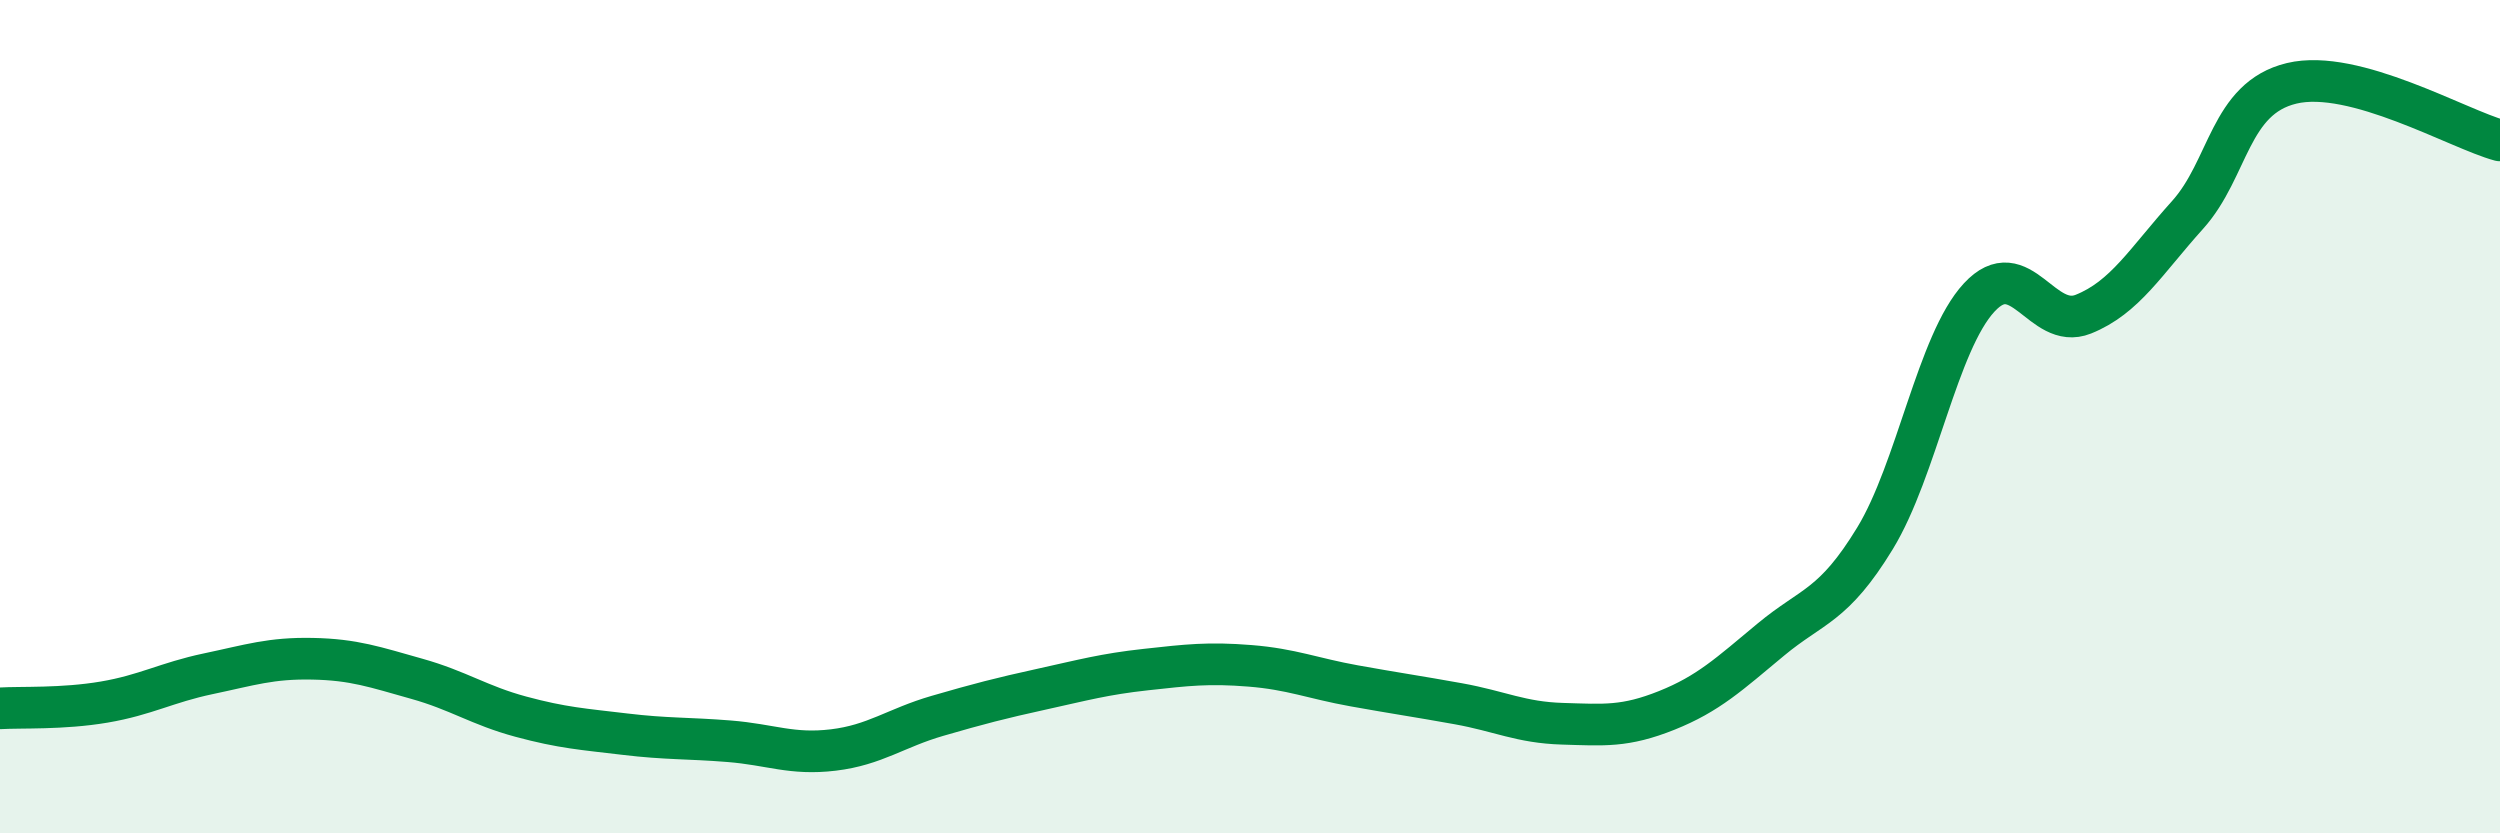
    <svg width="60" height="20" viewBox="0 0 60 20" xmlns="http://www.w3.org/2000/svg">
      <path
        d="M 0,17 C 0.5,16.97 1.5,17.02 2.5,16.85 C 3.5,16.68 4,16.38 5,16.17 C 6,15.96 6.5,15.79 7.5,15.81 C 8.5,15.83 9,16.01 10,16.29 C 11,16.57 11.5,16.93 12.5,17.2 C 13.5,17.47 14,17.5 15,17.62 C 16,17.74 16.5,17.71 17.5,17.79 C 18.5,17.87 19,18.12 20,18 C 21,17.88 21.5,17.47 22.5,17.18 C 23.5,16.89 24,16.76 25,16.54 C 26,16.32 26.5,16.18 27.5,16.07 C 28.5,15.96 29,15.9 30,15.98 C 31,16.06 31.5,16.28 32.5,16.46 C 33.5,16.64 34,16.71 35,16.89 C 36,17.07 36.5,17.34 37.5,17.37 C 38.5,17.4 39,17.45 40,17.05 C 41,16.65 41.5,16.18 42.5,15.35 C 43.5,14.52 44,14.56 45,12.92 C 46,11.28 46.5,8.22 47.5,7.14 C 48.5,6.06 49,7.94 50,7.54 C 51,7.14 51.5,6.27 52.5,5.16 C 53.5,4.05 53.5,2.36 55,2 C 56.5,1.64 59,3.1 60,3.37L60 20L0 20Z"
        fill="#008740"
        opacity="0.1"
        stroke-linecap="round"
        stroke-linejoin="round"
      />
      <path
        d="M 0,17 C 0.5,16.97 1.5,17.02 2.5,16.85 C 3.5,16.68 4,16.38 5,16.17 C 6,15.96 6.5,15.79 7.5,15.81 C 8.5,15.83 9,16.01 10,16.29 C 11,16.57 11.5,16.93 12.5,17.2 C 13.5,17.47 14,17.5 15,17.62 C 16,17.74 16.5,17.71 17.5,17.79 C 18.5,17.87 19,18.12 20,18 C 21,17.88 21.5,17.47 22.5,17.18 C 23.5,16.89 24,16.76 25,16.54 C 26,16.32 26.5,16.18 27.5,16.07 C 28.5,15.96 29,15.9 30,15.98 C 31,16.06 31.5,16.28 32.5,16.46 C 33.5,16.64 34,16.71 35,16.89 C 36,17.07 36.5,17.34 37.5,17.37 C 38.5,17.4 39,17.45 40,17.05 C 41,16.65 41.5,16.18 42.5,15.35 C 43.5,14.52 44,14.56 45,12.92 C 46,11.28 46.5,8.22 47.5,7.14 C 48.5,6.06 49,7.94 50,7.54 C 51,7.14 51.5,6.27 52.5,5.16 C 53.5,4.05 53.5,2.36 55,2 C 56.5,1.64 59,3.1 60,3.37"
        stroke="#008740"
        stroke-width="1"
        fill="none"
        stroke-linecap="round"
        stroke-linejoin="round"
      />
    </svg>
  
